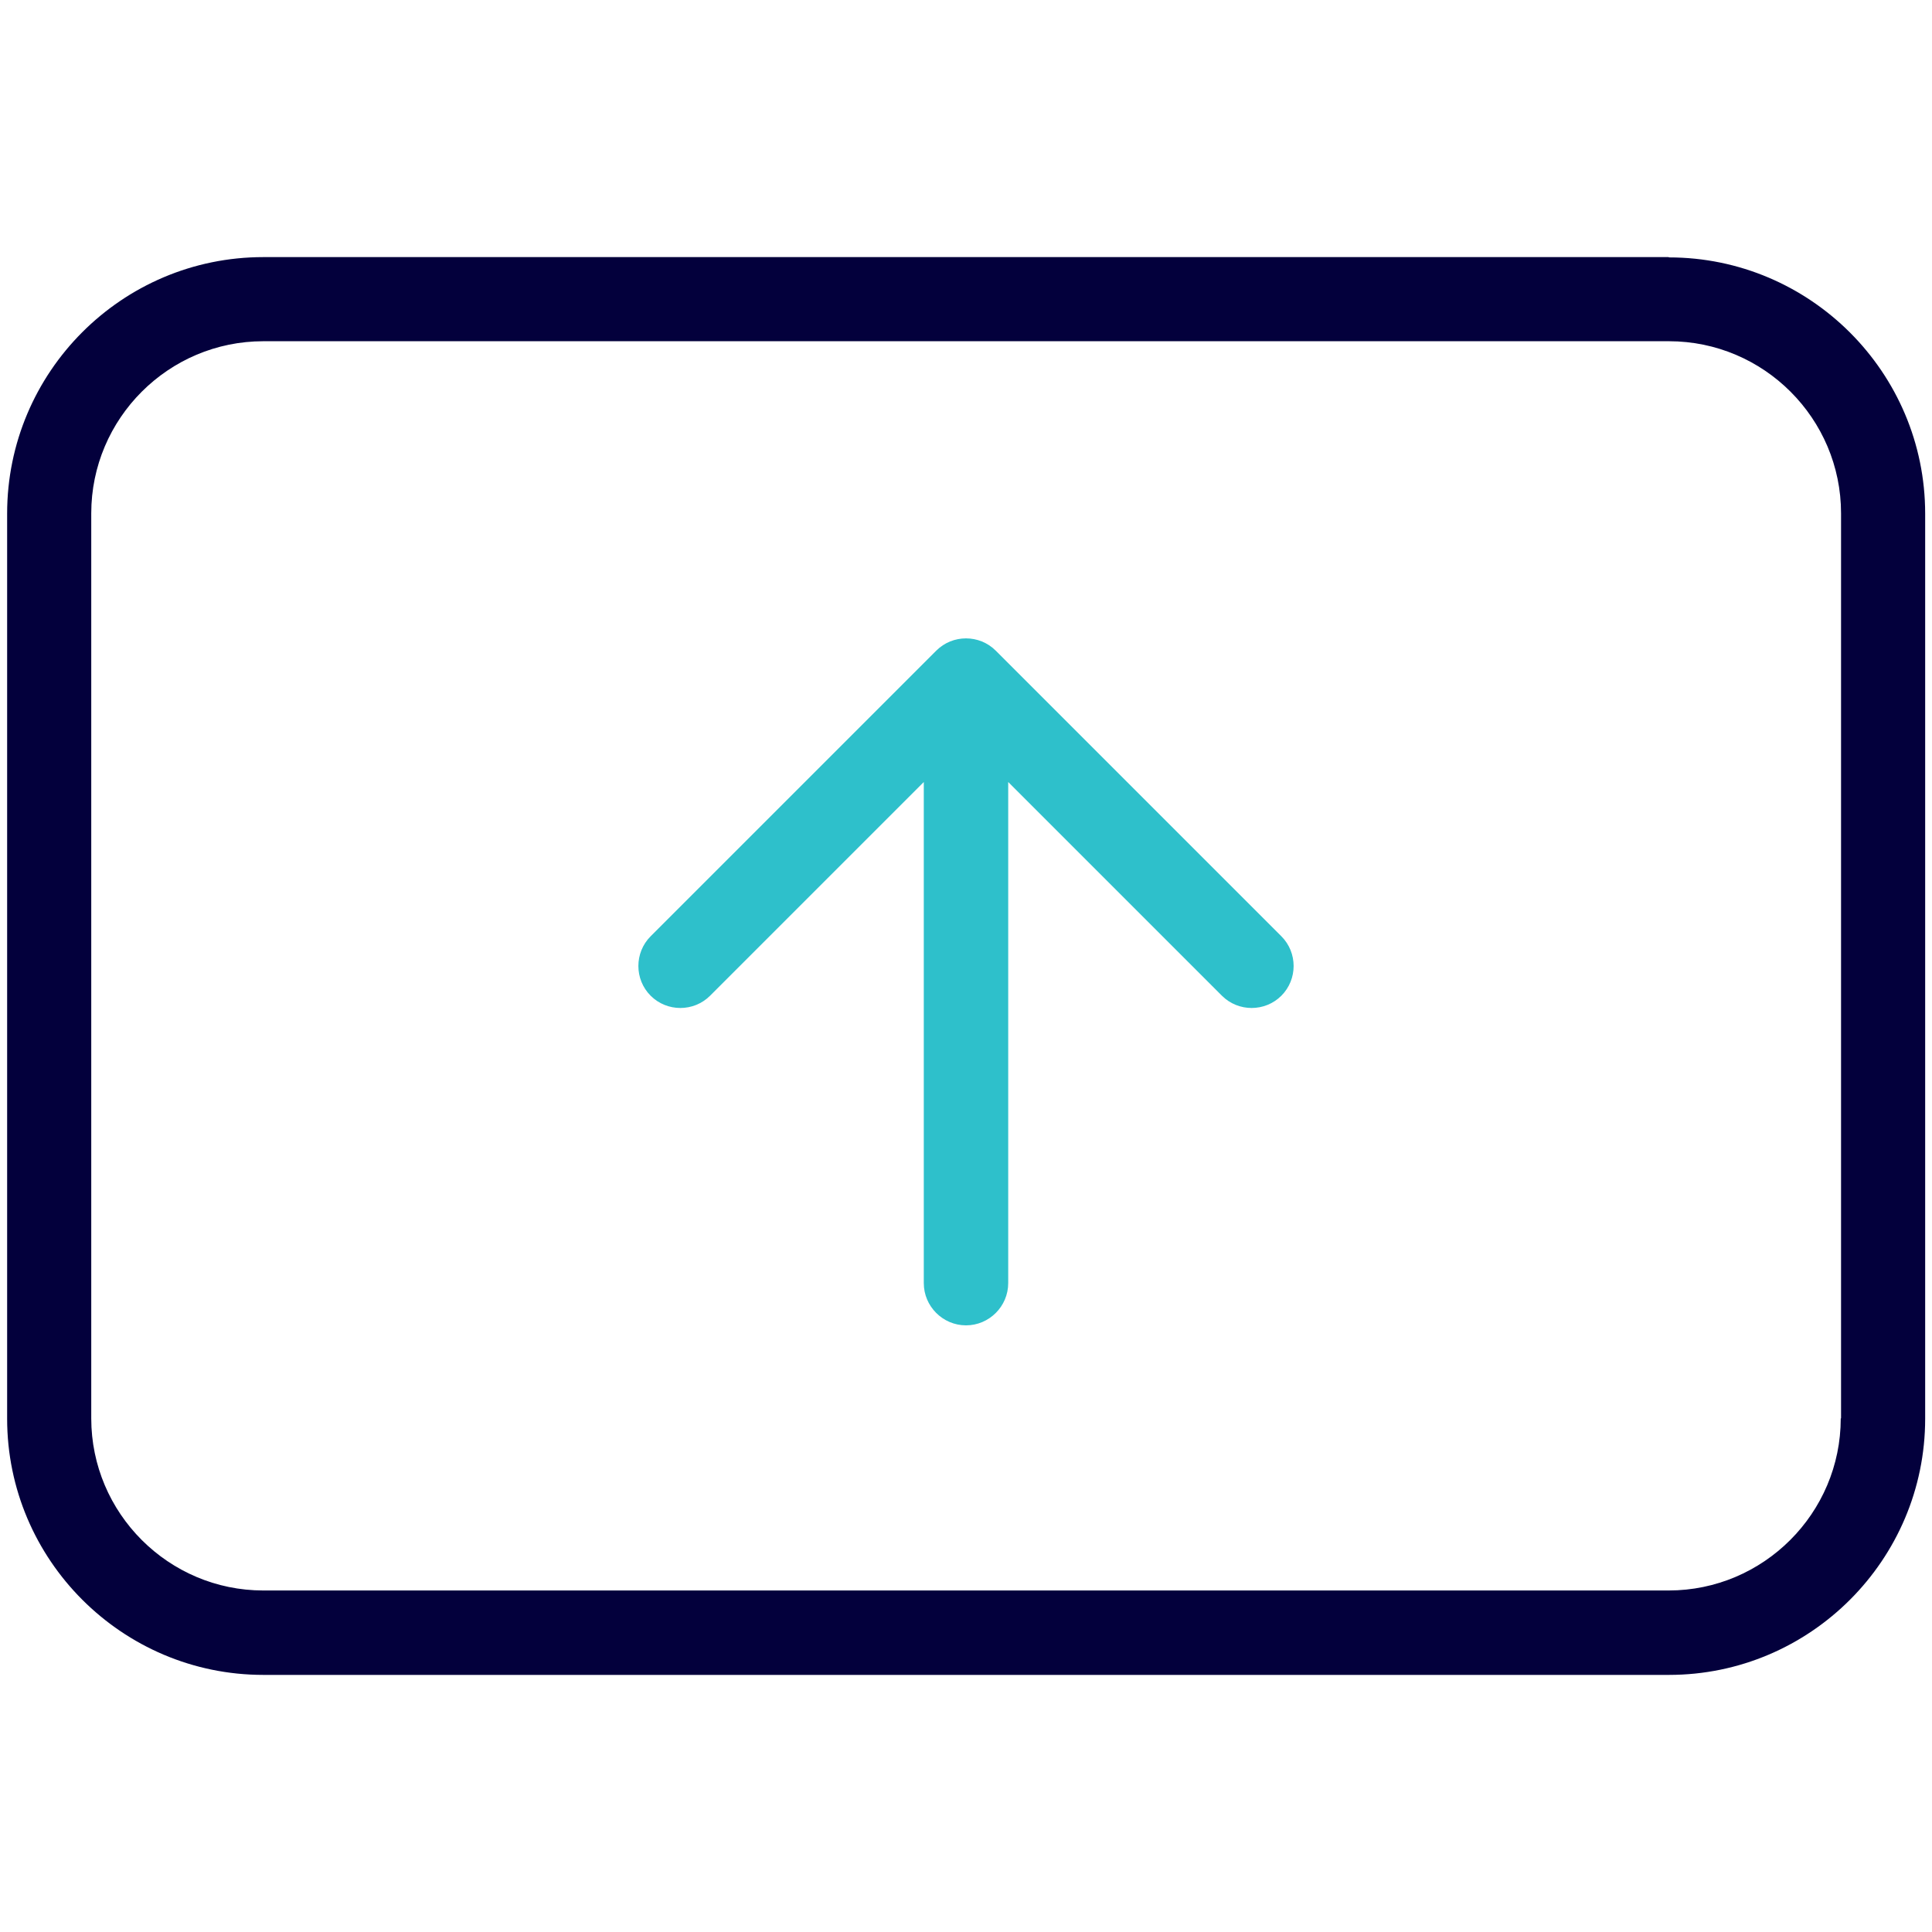<?xml version="1.0" encoding="UTF-8"?>
<svg id="Layer_1" data-name="Layer 1" xmlns="http://www.w3.org/2000/svg" viewBox="0 0 65 65">
  <defs>
    <style>
      .cls-1 {
        fill: #03003c;
        fill-rule: evenodd;
      }

      .cls-2 {
        fill: #2ec0cb;
      }
    </style>
  </defs>
  <path class="cls-2" d="M33.92,43.17v-16.86l7.19,7.19c.55.55,1.45.55,2,0,.55-.55.55-1.45,0-2l-9.61-9.61c-.55-.55-1.45-.55-2,0l-9.61,9.61c-.55.55-.55,1.45,0,2,.55.55,1.45.55,2,0l7.19-7.19v16.86c0,.78.64,1.42,1.42,1.42s1.42-.64,1.42-1.42Z"/>
  <path class="cls-1" d="M56.14,8.65H8.86C4.1,8.65.24,12.52.24,17.28v30.45c0,4.75,3.87,8.62,8.62,8.62h47.29c4.75,0,8.62-3.87,8.62-8.62v-30.45c0-4.75-3.87-8.62-8.62-8.62ZM61.93,47.72c0,3.19-2.6,5.79-5.79,5.79H8.86c-3.19,0-5.79-2.6-5.79-5.79v-30.45c0-3.19,2.6-5.79,5.79-5.79h47.29c3.19,0,5.79,2.6,5.79,5.79v30.45Z"/>
</svg>
